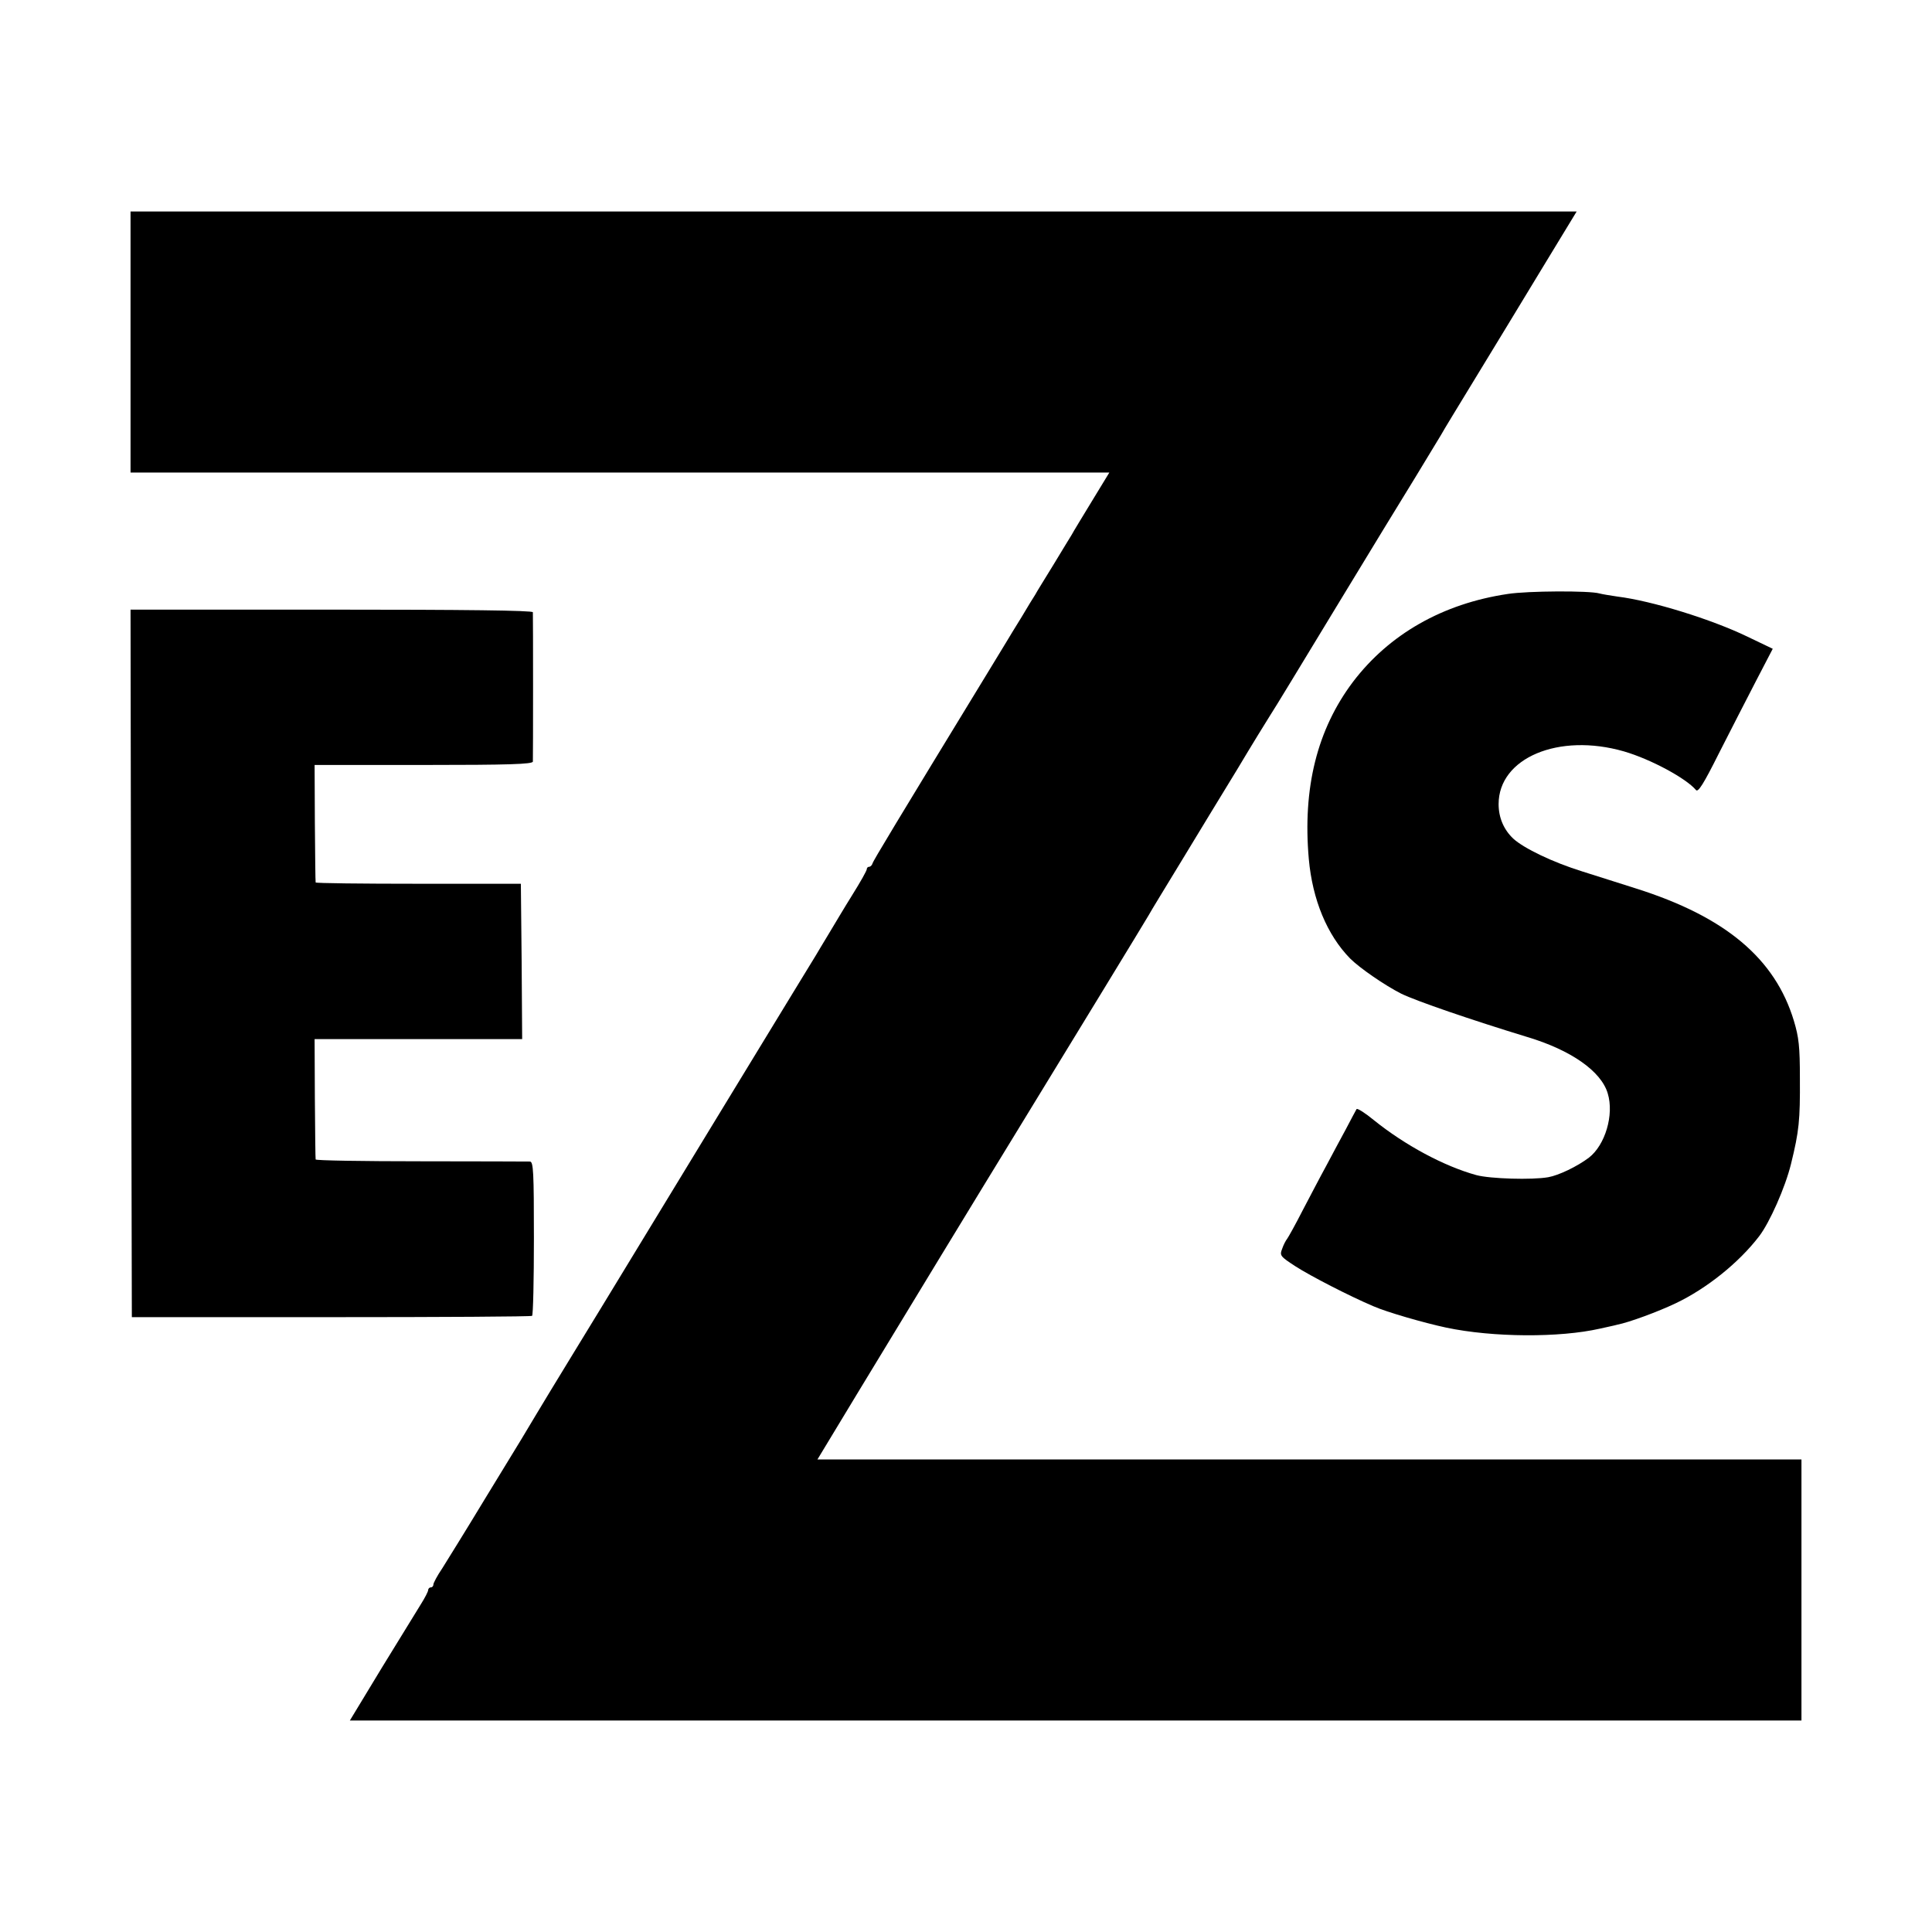<?xml version="1.0" standalone="no"?>
<!DOCTYPE svg PUBLIC "-//W3C//DTD SVG 20010904//EN"
 "http://www.w3.org/TR/2001/REC-SVG-20010904/DTD/svg10.dtd">
<svg version="1.0" xmlns="http://www.w3.org/2000/svg"
 width="740pt" height="740pt" viewBox="0 0 740 740"
 preserveAspectRatio="xMidYMid meet">
<g transform="translate(0,740) scale(0.1,-0.1)"
fill="#000000" stroke="none">
<path d="M500 6090 l0 -500 1875 0 1874 0 -67 -110 c-37 -61 -72 -118 -77
-128 -6 -9 -37 -61 -70 -115 -33 -54 -65 -105 -70 -115 -6 -9 -30 -48 -53 -87
-24 -38 -47 -77 -52 -85 -5 -8 -38 -62 -73 -120 -355 -582 -442 -726 -445
-737 -2 -7 -8 -13 -13 -13 -5 0 -9 -4 -9 -9 0 -6 -25 -50 -55 -98 -30 -48 -71
-117 -92 -152 -21 -35 -43 -71 -48 -80 -14 -22 -148 -243 -216 -354 -31 -51
-113 -186 -184 -302 -70 -115 -198 -325 -283 -465 -85 -140 -199 -327 -253
-415 -54 -88 -115 -189 -136 -224 -46 -77 -40 -68 -198 -326 -70 -116 -143
-233 -161 -262 -19 -28 -34 -56 -34 -62 0 -6 -4 -11 -10 -11 -5 0 -10 -5 -10
-10 0 -6 -12 -29 -27 -53 -14 -23 -82 -133 -150 -244 l-123 -203 2780 0 2780
0 0 500 0 500 -1885 0 -1884 0 153 253 c149 246 481 792 616 1012 233 381 485
794 500 820 9 17 67 111 127 210 60 99 156 257 213 350 56 94 113 186 125 205
13 19 125 204 250 410 125 206 264 434 308 505 44 72 87 144 97 160 9 17 68
113 130 215 62 102 175 287 251 413 l138 227 -2769 0 -2770 0 0 -500z"/>
<path d="M5775 5125 c-249 -37 -454 -154 -593 -337 -137 -182 -193 -406 -169
-678 14 -156 70 -291 158 -381 37 -37 133 -103 196 -135 60 -29 267 -100 483
-166 167 -50 283 -131 308 -216 25 -82 -10 -198 -72 -246 -45 -34 -116 -68
-156 -75 -62 -11 -223 -6 -275 8 -124 34 -274 115 -392 210 -34 28 -64 47 -67
43 -2 -4 -21 -38 -41 -77 -21 -38 -54 -101 -75 -140 -21 -38 -61 -115 -90
-170 -28 -55 -56 -105 -60 -110 -5 -6 -14 -23 -19 -38 -10 -26 -8 -29 52 -68
56 -36 205 -113 297 -152 52 -23 195 -64 279 -82 180 -38 435 -39 589 -4 26 6
56 12 66 15 46 9 157 50 224 82 118 56 242 155 320 257 40 52 100 187 122 277
31 126 35 167 34 328 0 121 -4 157 -23 220 -72 239 -263 399 -605 507 -61 19
-153 49 -205 65 -113 35 -225 89 -265 126 -36 34 -56 80 -56 132 0 177 230
274 480 202 103 -30 238 -103 276 -148 8 -10 29 23 87 139 43 84 106 208 142
277 l65 125 -96 46 c-138 67 -368 138 -499 154 -27 4 -58 9 -69 12 -38 11
-274 10 -351 -2z"/>
<path d="M502 3710 l3 -1355 763 0 c420 0 767 2 770 5 4 3 7 137 7 298 0 253
-2 292 -15 293 -8 0 -196 1 -417 1 -222 0 -404 3 -404 7 -1 3 -2 108 -3 234
l-1 227 398 0 397 0 -2 298 -3 297 -392 0 c-216 0 -394 2 -394 5 -1 3 -2 105
-3 228 l-1 222 417 0 c327 0 418 3 419 13 1 15 1 558 0 572 -1 7 -263 10 -771
10 l-770 0 2 -1355z"/>
</g>
</svg>
